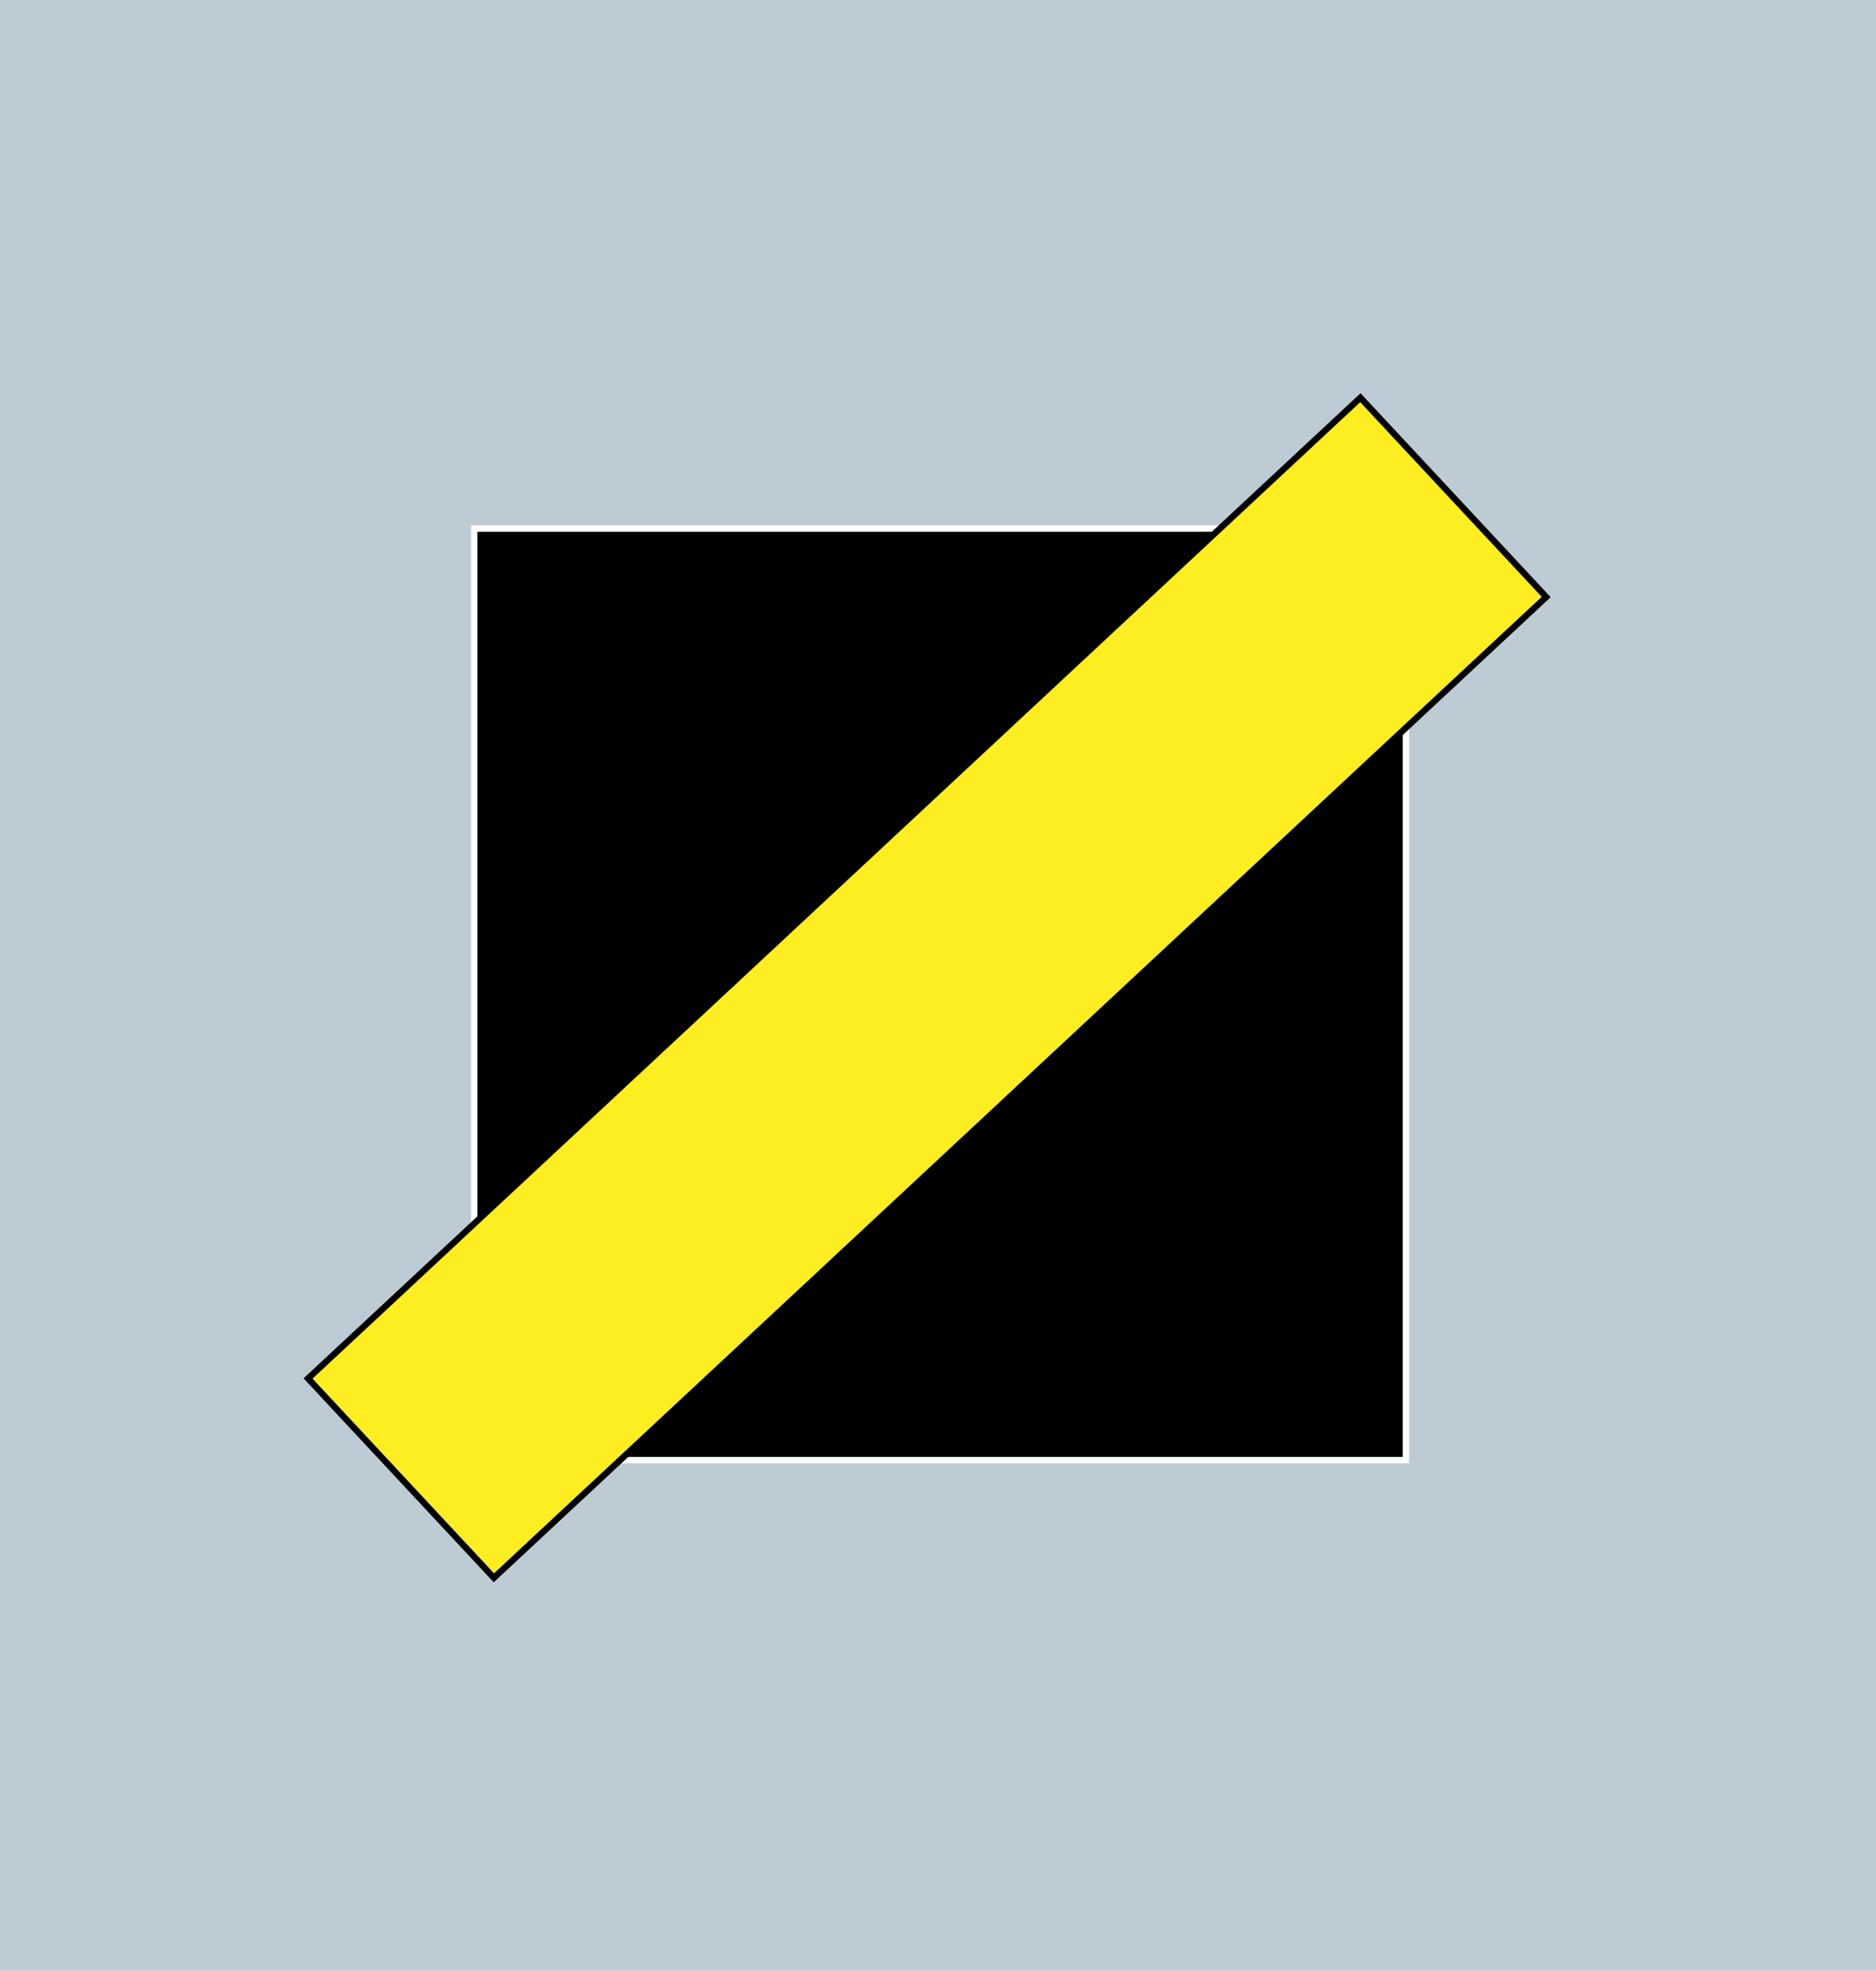 <svg xmlns="http://www.w3.org/2000/svg" viewBox="0 0 296 311"><defs><style>.cls-1{fill:#bdccd4;}.cls-2{stroke:#fff;stroke-miterlimit:10;}.cls-3{fill:#fcee21;stroke:#000;stroke-miterlimit:10;}</style></defs><g id="Layer_2" data-name="Layer 2"><g id="Layer_1-2" data-name="Layer 1"><rect class="cls-1" width="296" height="311"/><rect class="cls-2" x="74.83" y="83.41" width="147" height="147"/><rect class="cls-3" x="32.79" y="134.38" width="226.99" height="43" transform="translate(-67.01 141.6) rotate(-42.99)"/></g></g></svg>